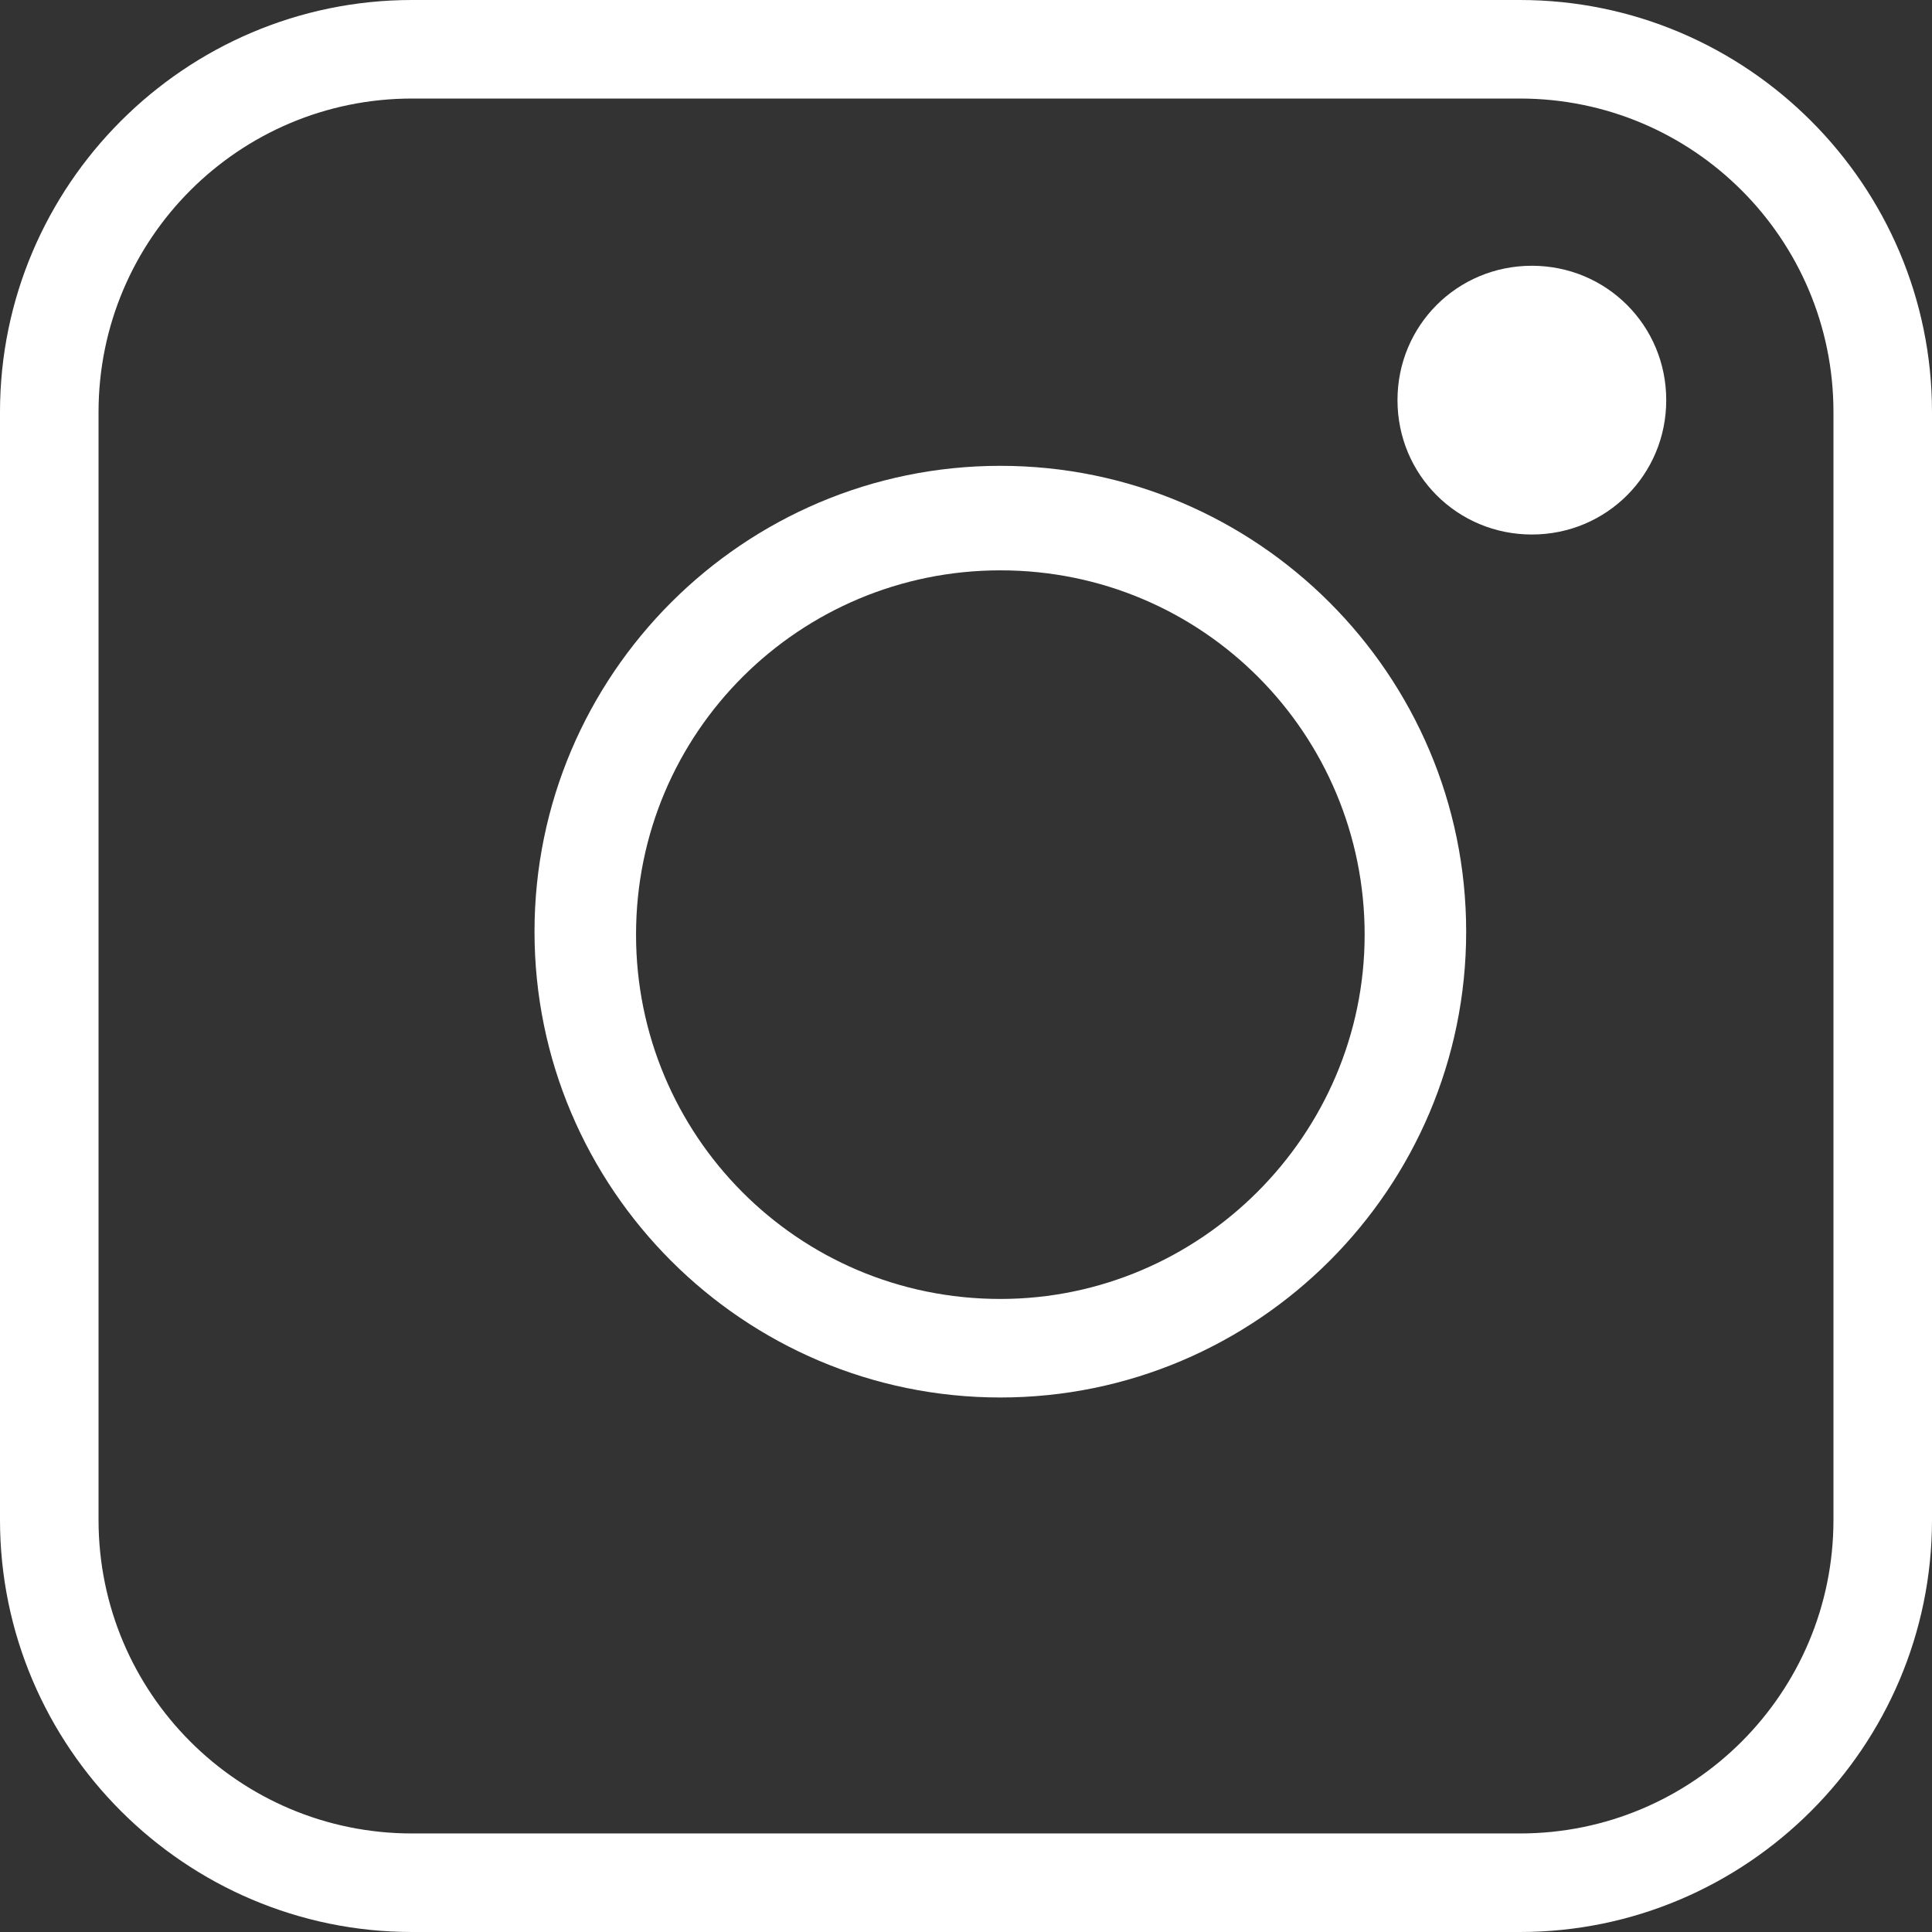 <?xml version="1.0" encoding="utf-8"?>
<!-- Generator: Adobe Illustrator 26.0.3, SVG Export Plug-In . SVG Version: 6.00 Build 0)  -->
<svg version="1.1" id="Ebene_1" xmlns="http://www.w3.org/2000/svg" xmlns:xlink="http://www.w3.org/1999/xlink" x="0px" y="0px"
	 viewBox="0 0 64.7 64.7" style="enable-background:new 0 0 64.7 64.7;" xml:space="preserve">
<rect x="0" y="0" width="64.7" height="64.7" fill="#333333" stroke="none"/>
<style type="text/css">
	.st0{fill-rule:evenodd;clip-rule:evenodd;fill:#FFFFFF;}
</style>
<path class="st0" d="M50.9,0H13.8C6.2,0,0,6.2,0,13.8v37.1c0,7.6,6.2,13.8,13.8,13.8h37.1c7.6,0,13.8-6.2,13.8-13.8V13.8
	C64.7,6.2,58.5,0,50.9,0z M61.4,50.9c0,5.8-4.7,10.5-10.5,10.5H13.8C8,61.4,3.3,56.7,3.3,50.9V13.8C3.3,8,8,3.3,13.8,3.3h37.1
	c5.8,0,10.5,4.7,10.5,10.5V50.9z"/>
<path class="st0" d="M33.5,15.6c-8.6,0-15.6,7-15.6,15.6s7,15.6,15.6,15.6s15.6-7,15.6-15.6c0,0,0,0,0,0
	C49.1,22.6,42.1,15.6,33.5,15.6C33.5,15.6,33.5,15.6,33.5,15.6z M33.5,43.5c-6.8,0-12.2-5.5-12.2-12.2c0-6.8,5.5-12.2,12.2-12.2
	c6.8,0,12.2,5.5,12.2,12.2C45.7,38,40.2,43.5,33.5,43.5z"/>
<path class="st0" d="M51.3,8.9c-2.5,0-4.5,2-4.5,4.5c0,2.5,2,4.5,4.5,4.5c2.5,0,4.5-2,4.5-4.5C55.8,10.9,53.8,8.9,51.3,8.9
	C51.3,8.9,51.3,8.9,51.3,8.9z"/>
</svg>
